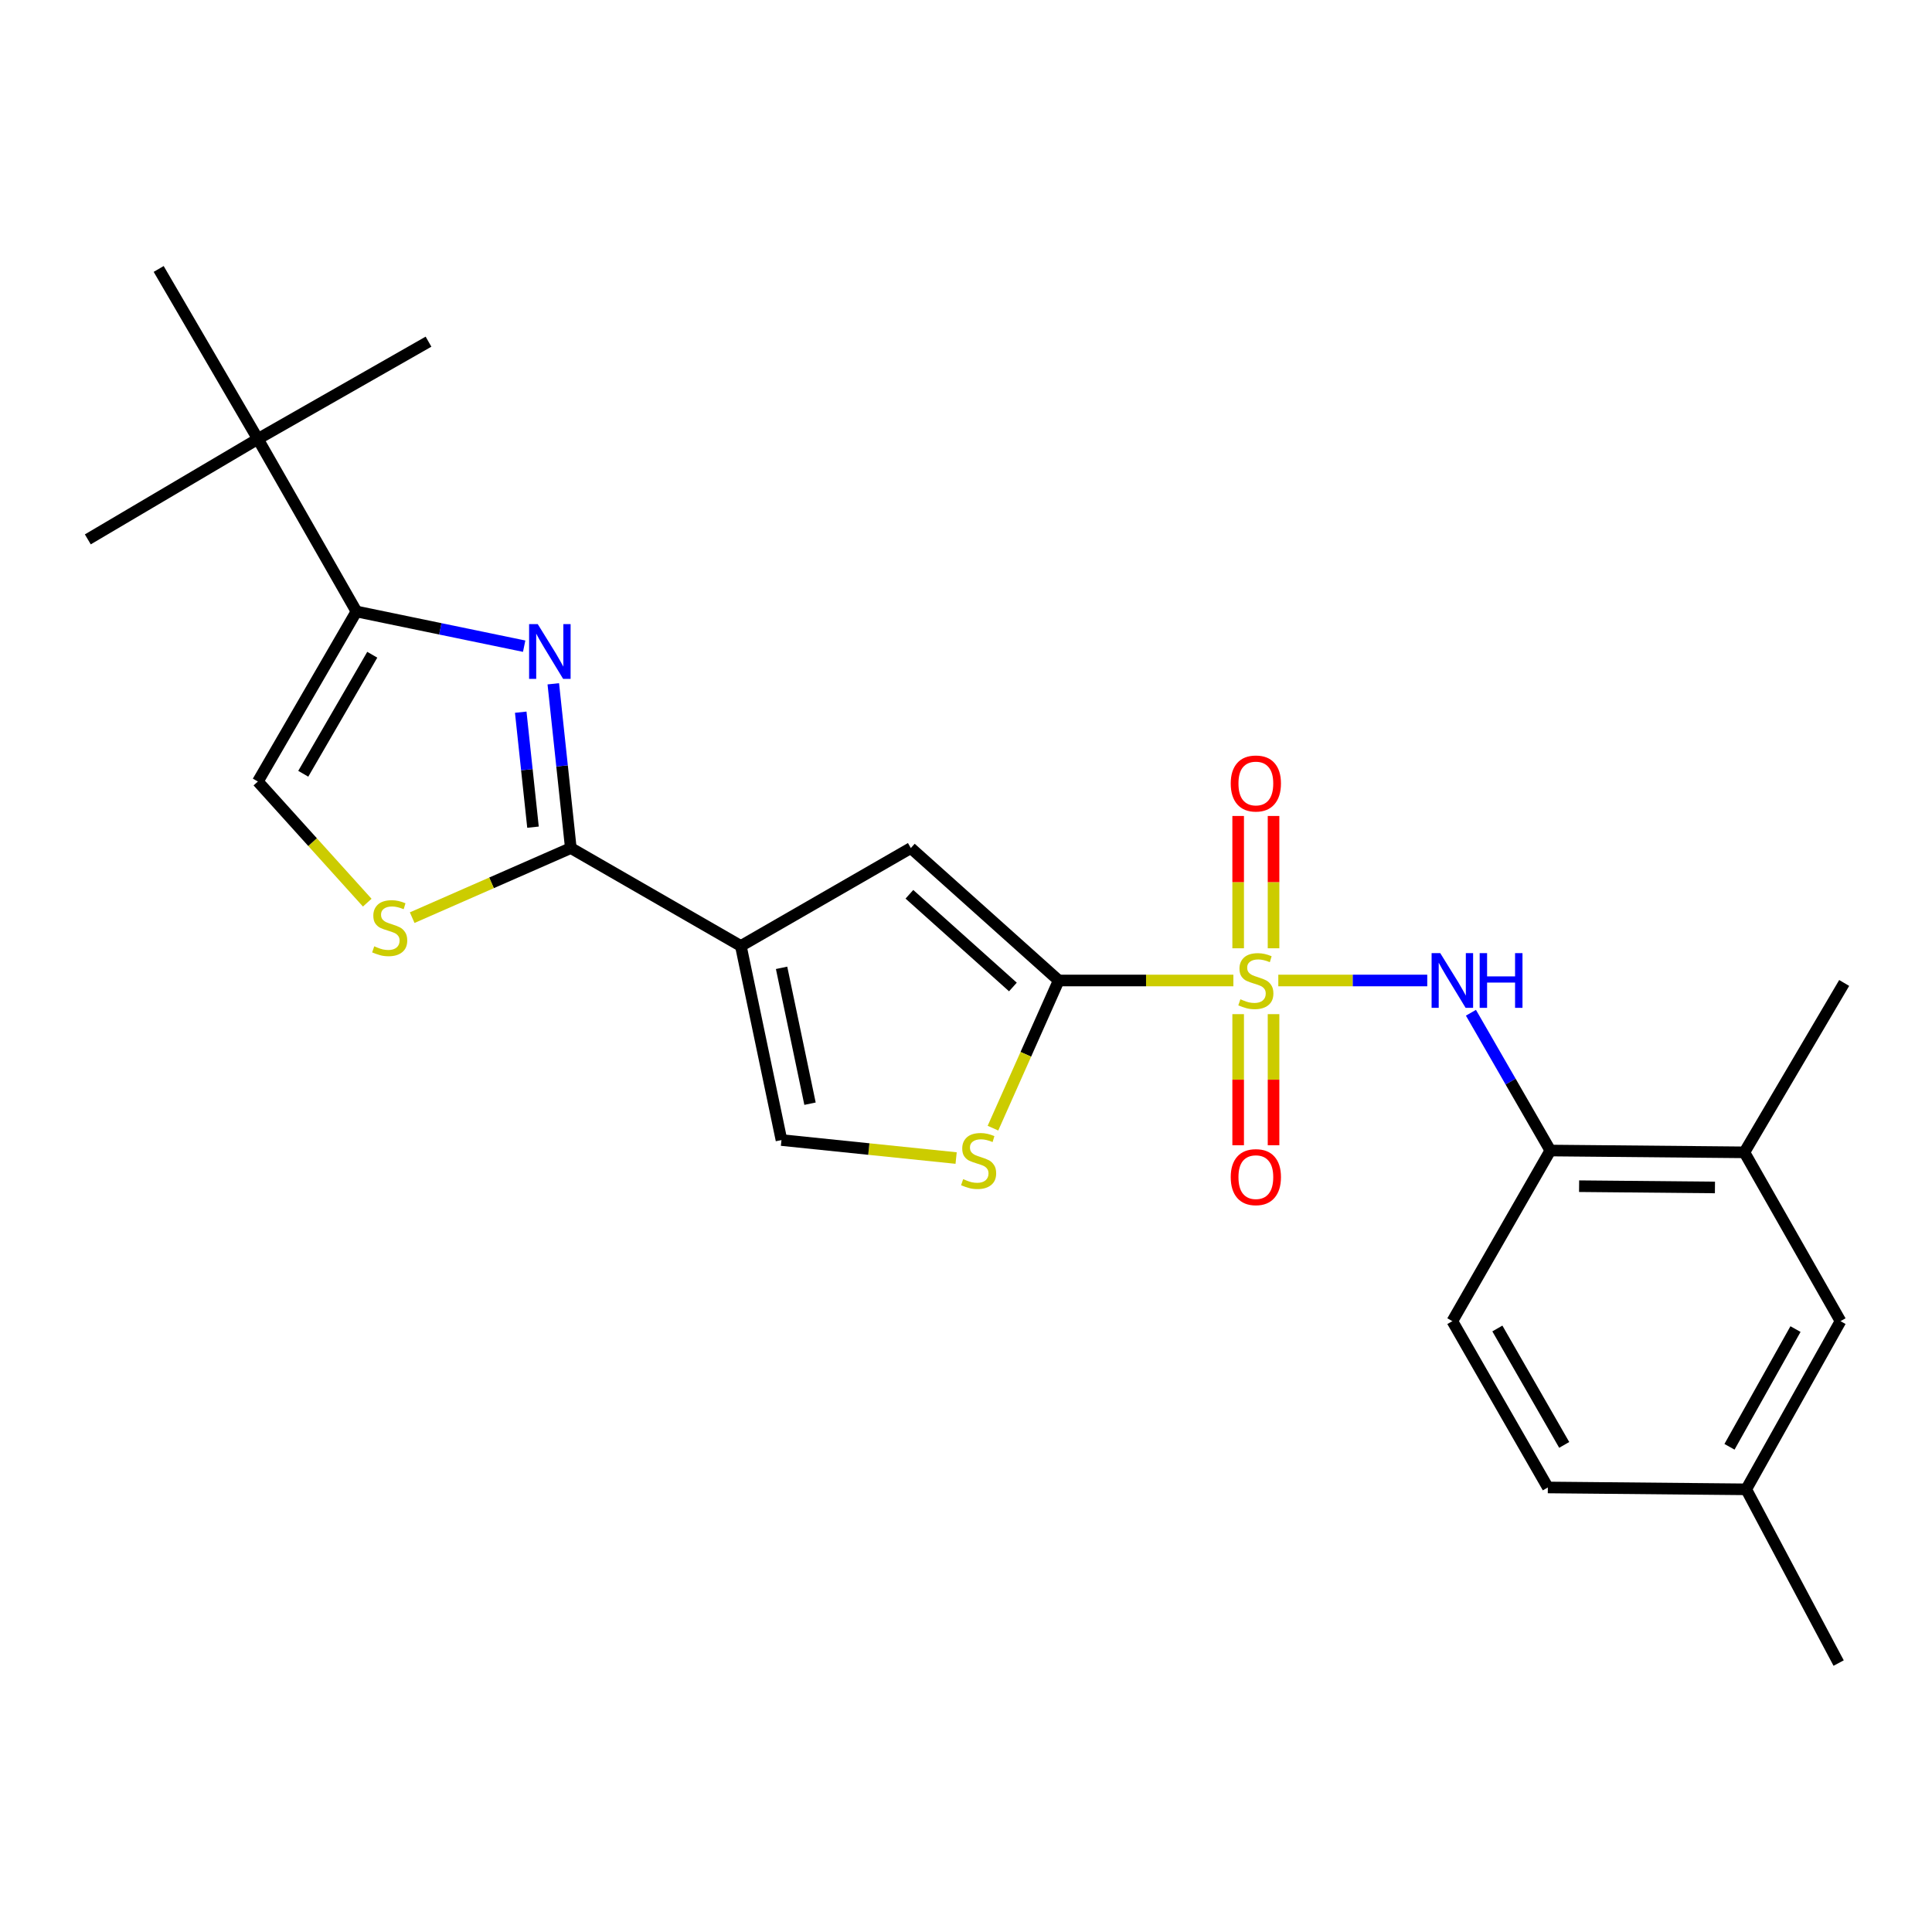<?xml version='1.0' encoding='iso-8859-1'?>
<svg version='1.1' baseProfile='full'
              xmlns='http://www.w3.org/2000/svg'
                      xmlns:rdkit='http://www.rdkit.org/xml'
                      xmlns:xlink='http://www.w3.org/1999/xlink'
                  xml:space='preserve'
width='1000px' height='1000px' viewBox='0 0 1000 1000'>
<!-- END OF HEADER -->
<rect style='opacity:1.0;fill:#FFFFFF;stroke:none' width='1000' height='1000' x='0' y='0'> </rect>
<path class='bond-0' d='M 638.395,507.5 L 593.188,507.5' style='fill:none;fill-rule:evenodd;stroke:#CCCC00;stroke-width:6px;stroke-linecap:butt;stroke-linejoin:miter;stroke-opacity:1' />
<path class='bond-0' d='M 593.188,507.5 L 547.98,507.5' style='fill:none;fill-rule:evenodd;stroke:#000000;stroke-width:6px;stroke-linecap:butt;stroke-linejoin:miter;stroke-opacity:1' />
<path class='bond-6' d='M 661.649,507.5 L 700.196,507.5' style='fill:none;fill-rule:evenodd;stroke:#CCCC00;stroke-width:6px;stroke-linecap:butt;stroke-linejoin:miter;stroke-opacity:1' />
<path class='bond-6' d='M 700.196,507.5 L 738.744,507.5' style='fill:none;fill-rule:evenodd;stroke:#0000FF;stroke-width:6px;stroke-linecap:butt;stroke-linejoin:miter;stroke-opacity:1' />
<path class='bond-12' d='M 659.185,490.829 L 659.185,456.588' style='fill:none;fill-rule:evenodd;stroke:#CCCC00;stroke-width:6px;stroke-linecap:butt;stroke-linejoin:miter;stroke-opacity:1' />
<path class='bond-12' d='M 659.185,456.588 L 659.185,422.348' style='fill:none;fill-rule:evenodd;stroke:#FF0000;stroke-width:6px;stroke-linecap:butt;stroke-linejoin:miter;stroke-opacity:1' />
<path class='bond-12' d='M 640.868,490.829 L 640.868,456.588' style='fill:none;fill-rule:evenodd;stroke:#CCCC00;stroke-width:6px;stroke-linecap:butt;stroke-linejoin:miter;stroke-opacity:1' />
<path class='bond-12' d='M 640.868,456.588 L 640.868,422.348' style='fill:none;fill-rule:evenodd;stroke:#FF0000;stroke-width:6px;stroke-linecap:butt;stroke-linejoin:miter;stroke-opacity:1' />
<path class='bond-13' d='M 640.868,524.922 L 640.868,558.847' style='fill:none;fill-rule:evenodd;stroke:#CCCC00;stroke-width:6px;stroke-linecap:butt;stroke-linejoin:miter;stroke-opacity:1' />
<path class='bond-13' d='M 640.868,558.847 L 640.868,592.773' style='fill:none;fill-rule:evenodd;stroke:#FF0000;stroke-width:6px;stroke-linecap:butt;stroke-linejoin:miter;stroke-opacity:1' />
<path class='bond-13' d='M 659.185,524.922 L 659.185,558.847' style='fill:none;fill-rule:evenodd;stroke:#CCCC00;stroke-width:6px;stroke-linecap:butt;stroke-linejoin:miter;stroke-opacity:1' />
<path class='bond-13' d='M 659.185,558.847 L 659.185,592.773' style='fill:none;fill-rule:evenodd;stroke:#FF0000;stroke-width:6px;stroke-linecap:butt;stroke-linejoin:miter;stroke-opacity:1' />
<path class='bond-4' d='M 547.98,507.5 L 471.446,438.954' style='fill:none;fill-rule:evenodd;stroke:#000000;stroke-width:6px;stroke-linecap:butt;stroke-linejoin:miter;stroke-opacity:1' />
<path class='bond-4' d='M 524.28,510.862 L 470.706,462.88' style='fill:none;fill-rule:evenodd;stroke:#000000;stroke-width:6px;stroke-linecap:butt;stroke-linejoin:miter;stroke-opacity:1' />
<path class='bond-7' d='M 547.98,507.5 L 530.967,545.716' style='fill:none;fill-rule:evenodd;stroke:#000000;stroke-width:6px;stroke-linecap:butt;stroke-linejoin:miter;stroke-opacity:1' />
<path class='bond-7' d='M 530.967,545.716 L 513.953,583.933' style='fill:none;fill-rule:evenodd;stroke:#CCCC00;stroke-width:6px;stroke-linecap:butt;stroke-linejoin:miter;stroke-opacity:1' />
<path class='bond-1' d='M 383.463,489.631 L 471.446,438.954' style='fill:none;fill-rule:evenodd;stroke:#000000;stroke-width:6px;stroke-linecap:butt;stroke-linejoin:miter;stroke-opacity:1' />
<path class='bond-2' d='M 383.463,489.631 L 295.45,438.954' style='fill:none;fill-rule:evenodd;stroke:#000000;stroke-width:6px;stroke-linecap:butt;stroke-linejoin:miter;stroke-opacity:1' />
<path class='bond-25' d='M 383.463,489.631 L 404.487,590.089' style='fill:none;fill-rule:evenodd;stroke:#000000;stroke-width:6px;stroke-linecap:butt;stroke-linejoin:miter;stroke-opacity:1' />
<path class='bond-25' d='M 404.546,500.947 L 419.262,571.268' style='fill:none;fill-rule:evenodd;stroke:#000000;stroke-width:6px;stroke-linecap:butt;stroke-linejoin:miter;stroke-opacity:1' />
<path class='bond-3' d='M 295.45,438.954 L 290.918,396.442' style='fill:none;fill-rule:evenodd;stroke:#000000;stroke-width:6px;stroke-linecap:butt;stroke-linejoin:miter;stroke-opacity:1' />
<path class='bond-3' d='M 290.918,396.442 L 286.385,353.931' style='fill:none;fill-rule:evenodd;stroke:#0000FF;stroke-width:6px;stroke-linecap:butt;stroke-linejoin:miter;stroke-opacity:1' />
<path class='bond-3' d='M 275.877,428.142 L 272.704,398.384' style='fill:none;fill-rule:evenodd;stroke:#000000;stroke-width:6px;stroke-linecap:butt;stroke-linejoin:miter;stroke-opacity:1' />
<path class='bond-3' d='M 272.704,398.384 L 269.531,368.626' style='fill:none;fill-rule:evenodd;stroke:#0000FF;stroke-width:6px;stroke-linecap:butt;stroke-linejoin:miter;stroke-opacity:1' />
<path class='bond-8' d='M 295.45,438.954 L 254.399,456.966' style='fill:none;fill-rule:evenodd;stroke:#000000;stroke-width:6px;stroke-linecap:butt;stroke-linejoin:miter;stroke-opacity:1' />
<path class='bond-8' d='M 254.399,456.966 L 213.348,474.978' style='fill:none;fill-rule:evenodd;stroke:#CCCC00;stroke-width:6px;stroke-linecap:butt;stroke-linejoin:miter;stroke-opacity:1' />
<path class='bond-5' d='M 271.307,334.463 L 227.899,325.484' style='fill:none;fill-rule:evenodd;stroke:#0000FF;stroke-width:6px;stroke-linecap:butt;stroke-linejoin:miter;stroke-opacity:1' />
<path class='bond-5' d='M 227.899,325.484 L 184.49,316.505' style='fill:none;fill-rule:evenodd;stroke:#000000;stroke-width:6px;stroke-linecap:butt;stroke-linejoin:miter;stroke-opacity:1' />
<path class='bond-14' d='M 184.49,316.505 L 133.468,227.22' style='fill:none;fill-rule:evenodd;stroke:#000000;stroke-width:6px;stroke-linecap:butt;stroke-linejoin:miter;stroke-opacity:1' />
<path class='bond-27' d='M 184.49,316.505 L 133.468,404.518' style='fill:none;fill-rule:evenodd;stroke:#000000;stroke-width:6px;stroke-linecap:butt;stroke-linejoin:miter;stroke-opacity:1' />
<path class='bond-27' d='M 192.684,338.893 L 156.968,400.502' style='fill:none;fill-rule:evenodd;stroke:#000000;stroke-width:6px;stroke-linecap:butt;stroke-linejoin:miter;stroke-opacity:1' />
<path class='bond-11' d='M 761.357,524.199 L 781.9,559.856' style='fill:none;fill-rule:evenodd;stroke:#0000FF;stroke-width:6px;stroke-linecap:butt;stroke-linejoin:miter;stroke-opacity:1' />
<path class='bond-11' d='M 781.9,559.856 L 802.443,595.513' style='fill:none;fill-rule:evenodd;stroke:#000000;stroke-width:6px;stroke-linecap:butt;stroke-linejoin:miter;stroke-opacity:1' />
<path class='bond-9' d='M 494.888,599.401 L 449.688,594.745' style='fill:none;fill-rule:evenodd;stroke:#CCCC00;stroke-width:6px;stroke-linecap:butt;stroke-linejoin:miter;stroke-opacity:1' />
<path class='bond-9' d='M 449.688,594.745 L 404.487,590.089' style='fill:none;fill-rule:evenodd;stroke:#000000;stroke-width:6px;stroke-linecap:butt;stroke-linejoin:miter;stroke-opacity:1' />
<path class='bond-10' d='M 190.083,467.212 L 161.775,435.865' style='fill:none;fill-rule:evenodd;stroke:#CCCC00;stroke-width:6px;stroke-linecap:butt;stroke-linejoin:miter;stroke-opacity:1' />
<path class='bond-10' d='M 161.775,435.865 L 133.468,404.518' style='fill:none;fill-rule:evenodd;stroke:#000000;stroke-width:6px;stroke-linecap:butt;stroke-linejoin:miter;stroke-opacity:1' />
<path class='bond-15' d='M 802.443,595.513 L 902.892,596.449' style='fill:none;fill-rule:evenodd;stroke:#000000;stroke-width:6px;stroke-linecap:butt;stroke-linejoin:miter;stroke-opacity:1' />
<path class='bond-15' d='M 817.34,613.969 L 887.654,614.625' style='fill:none;fill-rule:evenodd;stroke:#000000;stroke-width:6px;stroke-linecap:butt;stroke-linejoin:miter;stroke-opacity:1' />
<path class='bond-17' d='M 802.443,595.513 L 751.736,683.831' style='fill:none;fill-rule:evenodd;stroke:#000000;stroke-width:6px;stroke-linecap:butt;stroke-linejoin:miter;stroke-opacity:1' />
<path class='bond-20' d='M 133.468,227.22 L 221.796,176.848' style='fill:none;fill-rule:evenodd;stroke:#000000;stroke-width:6px;stroke-linecap:butt;stroke-linejoin:miter;stroke-opacity:1' />
<path class='bond-21' d='M 133.468,227.22 L 45.455,279.179' style='fill:none;fill-rule:evenodd;stroke:#000000;stroke-width:6px;stroke-linecap:butt;stroke-linejoin:miter;stroke-opacity:1' />
<path class='bond-22' d='M 133.468,227.22 L 82.129,139.207' style='fill:none;fill-rule:evenodd;stroke:#000000;stroke-width:6px;stroke-linecap:butt;stroke-linejoin:miter;stroke-opacity:1' />
<path class='bond-16' d='M 902.892,596.449 L 952.643,683.831' style='fill:none;fill-rule:evenodd;stroke:#000000;stroke-width:6px;stroke-linecap:butt;stroke-linejoin:miter;stroke-opacity:1' />
<path class='bond-23' d='M 902.892,596.449 L 954.545,508.782' style='fill:none;fill-rule:evenodd;stroke:#000000;stroke-width:6px;stroke-linecap:butt;stroke-linejoin:miter;stroke-opacity:1' />
<path class='bond-26' d='M 952.643,683.831 L 903.838,770.877' style='fill:none;fill-rule:evenodd;stroke:#000000;stroke-width:6px;stroke-linecap:butt;stroke-linejoin:miter;stroke-opacity:1' />
<path class='bond-26' d='M 929.345,687.93 L 895.182,748.862' style='fill:none;fill-rule:evenodd;stroke:#000000;stroke-width:6px;stroke-linecap:butt;stroke-linejoin:miter;stroke-opacity:1' />
<path class='bond-19' d='M 751.736,683.831 L 801.161,769.911' style='fill:none;fill-rule:evenodd;stroke:#000000;stroke-width:6px;stroke-linecap:butt;stroke-linejoin:miter;stroke-opacity:1' />
<path class='bond-19' d='M 775.035,687.622 L 809.632,747.878' style='fill:none;fill-rule:evenodd;stroke:#000000;stroke-width:6px;stroke-linecap:butt;stroke-linejoin:miter;stroke-opacity:1' />
<path class='bond-18' d='M 903.838,770.877 L 801.161,769.911' style='fill:none;fill-rule:evenodd;stroke:#000000;stroke-width:6px;stroke-linecap:butt;stroke-linejoin:miter;stroke-opacity:1' />
<path class='bond-24' d='M 903.838,770.877 L 951.676,860.793' style='fill:none;fill-rule:evenodd;stroke:#000000;stroke-width:6px;stroke-linecap:butt;stroke-linejoin:miter;stroke-opacity:1' />
<path  class='atom-0' d='M 642.026 517.22
Q 642.346 517.34, 643.666 517.9
Q 644.986 518.46, 646.426 518.82
Q 647.906 519.14, 649.346 519.14
Q 652.026 519.14, 653.586 517.86
Q 655.146 516.54, 655.146 514.26
Q 655.146 512.7, 654.346 511.74
Q 653.586 510.78, 652.386 510.26
Q 651.186 509.74, 649.186 509.14
Q 646.666 508.38, 645.146 507.66
Q 643.666 506.94, 642.586 505.42
Q 641.546 503.9, 641.546 501.34
Q 641.546 497.78, 643.946 495.58
Q 646.386 493.38, 651.186 493.38
Q 654.466 493.38, 658.186 494.94
L 657.266 498.02
Q 653.866 496.62, 651.306 496.62
Q 648.546 496.62, 647.026 497.78
Q 645.506 498.9, 645.546 500.86
Q 645.546 502.38, 646.306 503.3
Q 647.106 504.22, 648.226 504.74
Q 649.386 505.26, 651.306 505.86
Q 653.866 506.66, 655.386 507.46
Q 656.906 508.26, 657.986 509.9
Q 659.106 511.5, 659.106 514.26
Q 659.106 518.18, 656.466 520.3
Q 653.866 522.38, 649.506 522.38
Q 646.986 522.38, 645.066 521.82
Q 643.186 521.3, 640.946 520.38
L 642.026 517.22
' fill='#CCCC00'/>
<path  class='atom-4' d='M 278.343 323.053
L 287.623 338.053
Q 288.543 339.533, 290.023 342.213
Q 291.503 344.893, 291.583 345.053
L 291.583 323.053
L 295.343 323.053
L 295.343 351.373
L 291.463 351.373
L 281.503 334.973
Q 280.343 333.053, 279.103 330.853
Q 277.903 328.653, 277.543 327.973
L 277.543 351.373
L 273.863 351.373
L 273.863 323.053
L 278.343 323.053
' fill='#0000FF'/>
<path  class='atom-7' d='M 745.476 493.34
L 754.756 508.34
Q 755.676 509.82, 757.156 512.5
Q 758.636 515.18, 758.716 515.34
L 758.716 493.34
L 762.476 493.34
L 762.476 521.66
L 758.596 521.66
L 748.636 505.26
Q 747.476 503.34, 746.236 501.14
Q 745.036 498.94, 744.676 498.26
L 744.676 521.66
L 740.996 521.66
L 740.996 493.34
L 745.476 493.34
' fill='#0000FF'/>
<path  class='atom-7' d='M 765.876 493.34
L 769.716 493.34
L 769.716 505.38
L 784.196 505.38
L 784.196 493.34
L 788.036 493.34
L 788.036 521.66
L 784.196 521.66
L 784.196 508.58
L 769.716 508.58
L 769.716 521.66
L 765.876 521.66
L 765.876 493.34
' fill='#0000FF'/>
<path  class='atom-8' d='M 498.533 610.321
Q 498.853 610.441, 500.173 611.001
Q 501.493 611.561, 502.933 611.921
Q 504.413 612.241, 505.853 612.241
Q 508.533 612.241, 510.093 610.961
Q 511.653 609.641, 511.653 607.361
Q 511.653 605.801, 510.853 604.841
Q 510.093 603.881, 508.893 603.361
Q 507.693 602.841, 505.693 602.241
Q 503.173 601.481, 501.653 600.761
Q 500.173 600.041, 499.093 598.521
Q 498.053 597.001, 498.053 594.441
Q 498.053 590.881, 500.453 588.681
Q 502.893 586.481, 507.693 586.481
Q 510.973 586.481, 514.693 588.041
L 513.773 591.121
Q 510.373 589.721, 507.813 589.721
Q 505.053 589.721, 503.533 590.881
Q 502.013 592.001, 502.053 593.961
Q 502.053 595.481, 502.813 596.401
Q 503.613 597.321, 504.733 597.841
Q 505.893 598.361, 507.813 598.961
Q 510.373 599.761, 511.893 600.561
Q 513.413 601.361, 514.493 603.001
Q 515.613 604.601, 515.613 607.361
Q 515.613 611.281, 512.973 613.401
Q 510.373 615.481, 506.013 615.481
Q 503.493 615.481, 501.573 614.921
Q 499.693 614.401, 497.453 613.481
L 498.533 610.321
' fill='#CCCC00'/>
<path  class='atom-9' d='M 193.708 489.805
Q 194.028 489.925, 195.348 490.485
Q 196.668 491.045, 198.108 491.405
Q 199.588 491.725, 201.028 491.725
Q 203.708 491.725, 205.268 490.445
Q 206.828 489.125, 206.828 486.845
Q 206.828 485.285, 206.028 484.325
Q 205.268 483.365, 204.068 482.845
Q 202.868 482.325, 200.868 481.725
Q 198.348 480.965, 196.828 480.245
Q 195.348 479.525, 194.268 478.005
Q 193.228 476.485, 193.228 473.925
Q 193.228 470.365, 195.628 468.165
Q 198.068 465.965, 202.868 465.965
Q 206.148 465.965, 209.868 467.525
L 208.948 470.605
Q 205.548 469.205, 202.988 469.205
Q 200.228 469.205, 198.708 470.365
Q 197.188 471.485, 197.228 473.445
Q 197.228 474.965, 197.988 475.885
Q 198.788 476.805, 199.908 477.325
Q 201.068 477.845, 202.988 478.445
Q 205.548 479.245, 207.068 480.045
Q 208.588 480.845, 209.668 482.485
Q 210.788 484.085, 210.788 486.845
Q 210.788 490.765, 208.148 492.885
Q 205.548 494.965, 201.188 494.965
Q 198.668 494.965, 196.748 494.405
Q 194.868 493.885, 192.628 492.965
L 193.708 489.805
' fill='#CCCC00'/>
<path  class='atom-13' d='M 637.026 405.534
Q 637.026 398.734, 640.386 394.934
Q 643.746 391.134, 650.026 391.134
Q 656.306 391.134, 659.666 394.934
Q 663.026 398.734, 663.026 405.534
Q 663.026 412.414, 659.626 416.334
Q 656.226 420.214, 650.026 420.214
Q 643.786 420.214, 640.386 416.334
Q 637.026 412.454, 637.026 405.534
M 650.026 417.014
Q 654.346 417.014, 656.666 414.134
Q 659.026 411.214, 659.026 405.534
Q 659.026 399.974, 656.666 397.174
Q 654.346 394.334, 650.026 394.334
Q 645.706 394.334, 643.346 397.134
Q 641.026 399.934, 641.026 405.534
Q 641.026 411.254, 643.346 414.134
Q 645.706 417.014, 650.026 417.014
' fill='#FF0000'/>
<path  class='atom-14' d='M 637.026 609.28
Q 637.026 602.48, 640.386 598.68
Q 643.746 594.88, 650.026 594.88
Q 656.306 594.88, 659.666 598.68
Q 663.026 602.48, 663.026 609.28
Q 663.026 616.16, 659.626 620.08
Q 656.226 623.96, 650.026 623.96
Q 643.786 623.96, 640.386 620.08
Q 637.026 616.2, 637.026 609.28
M 650.026 620.76
Q 654.346 620.76, 656.666 617.88
Q 659.026 614.96, 659.026 609.28
Q 659.026 603.72, 656.666 600.92
Q 654.346 598.08, 650.026 598.08
Q 645.706 598.08, 643.346 600.88
Q 641.026 603.68, 641.026 609.28
Q 641.026 615, 643.346 617.88
Q 645.706 620.76, 650.026 620.76
' fill='#FF0000'/>
</svg>
